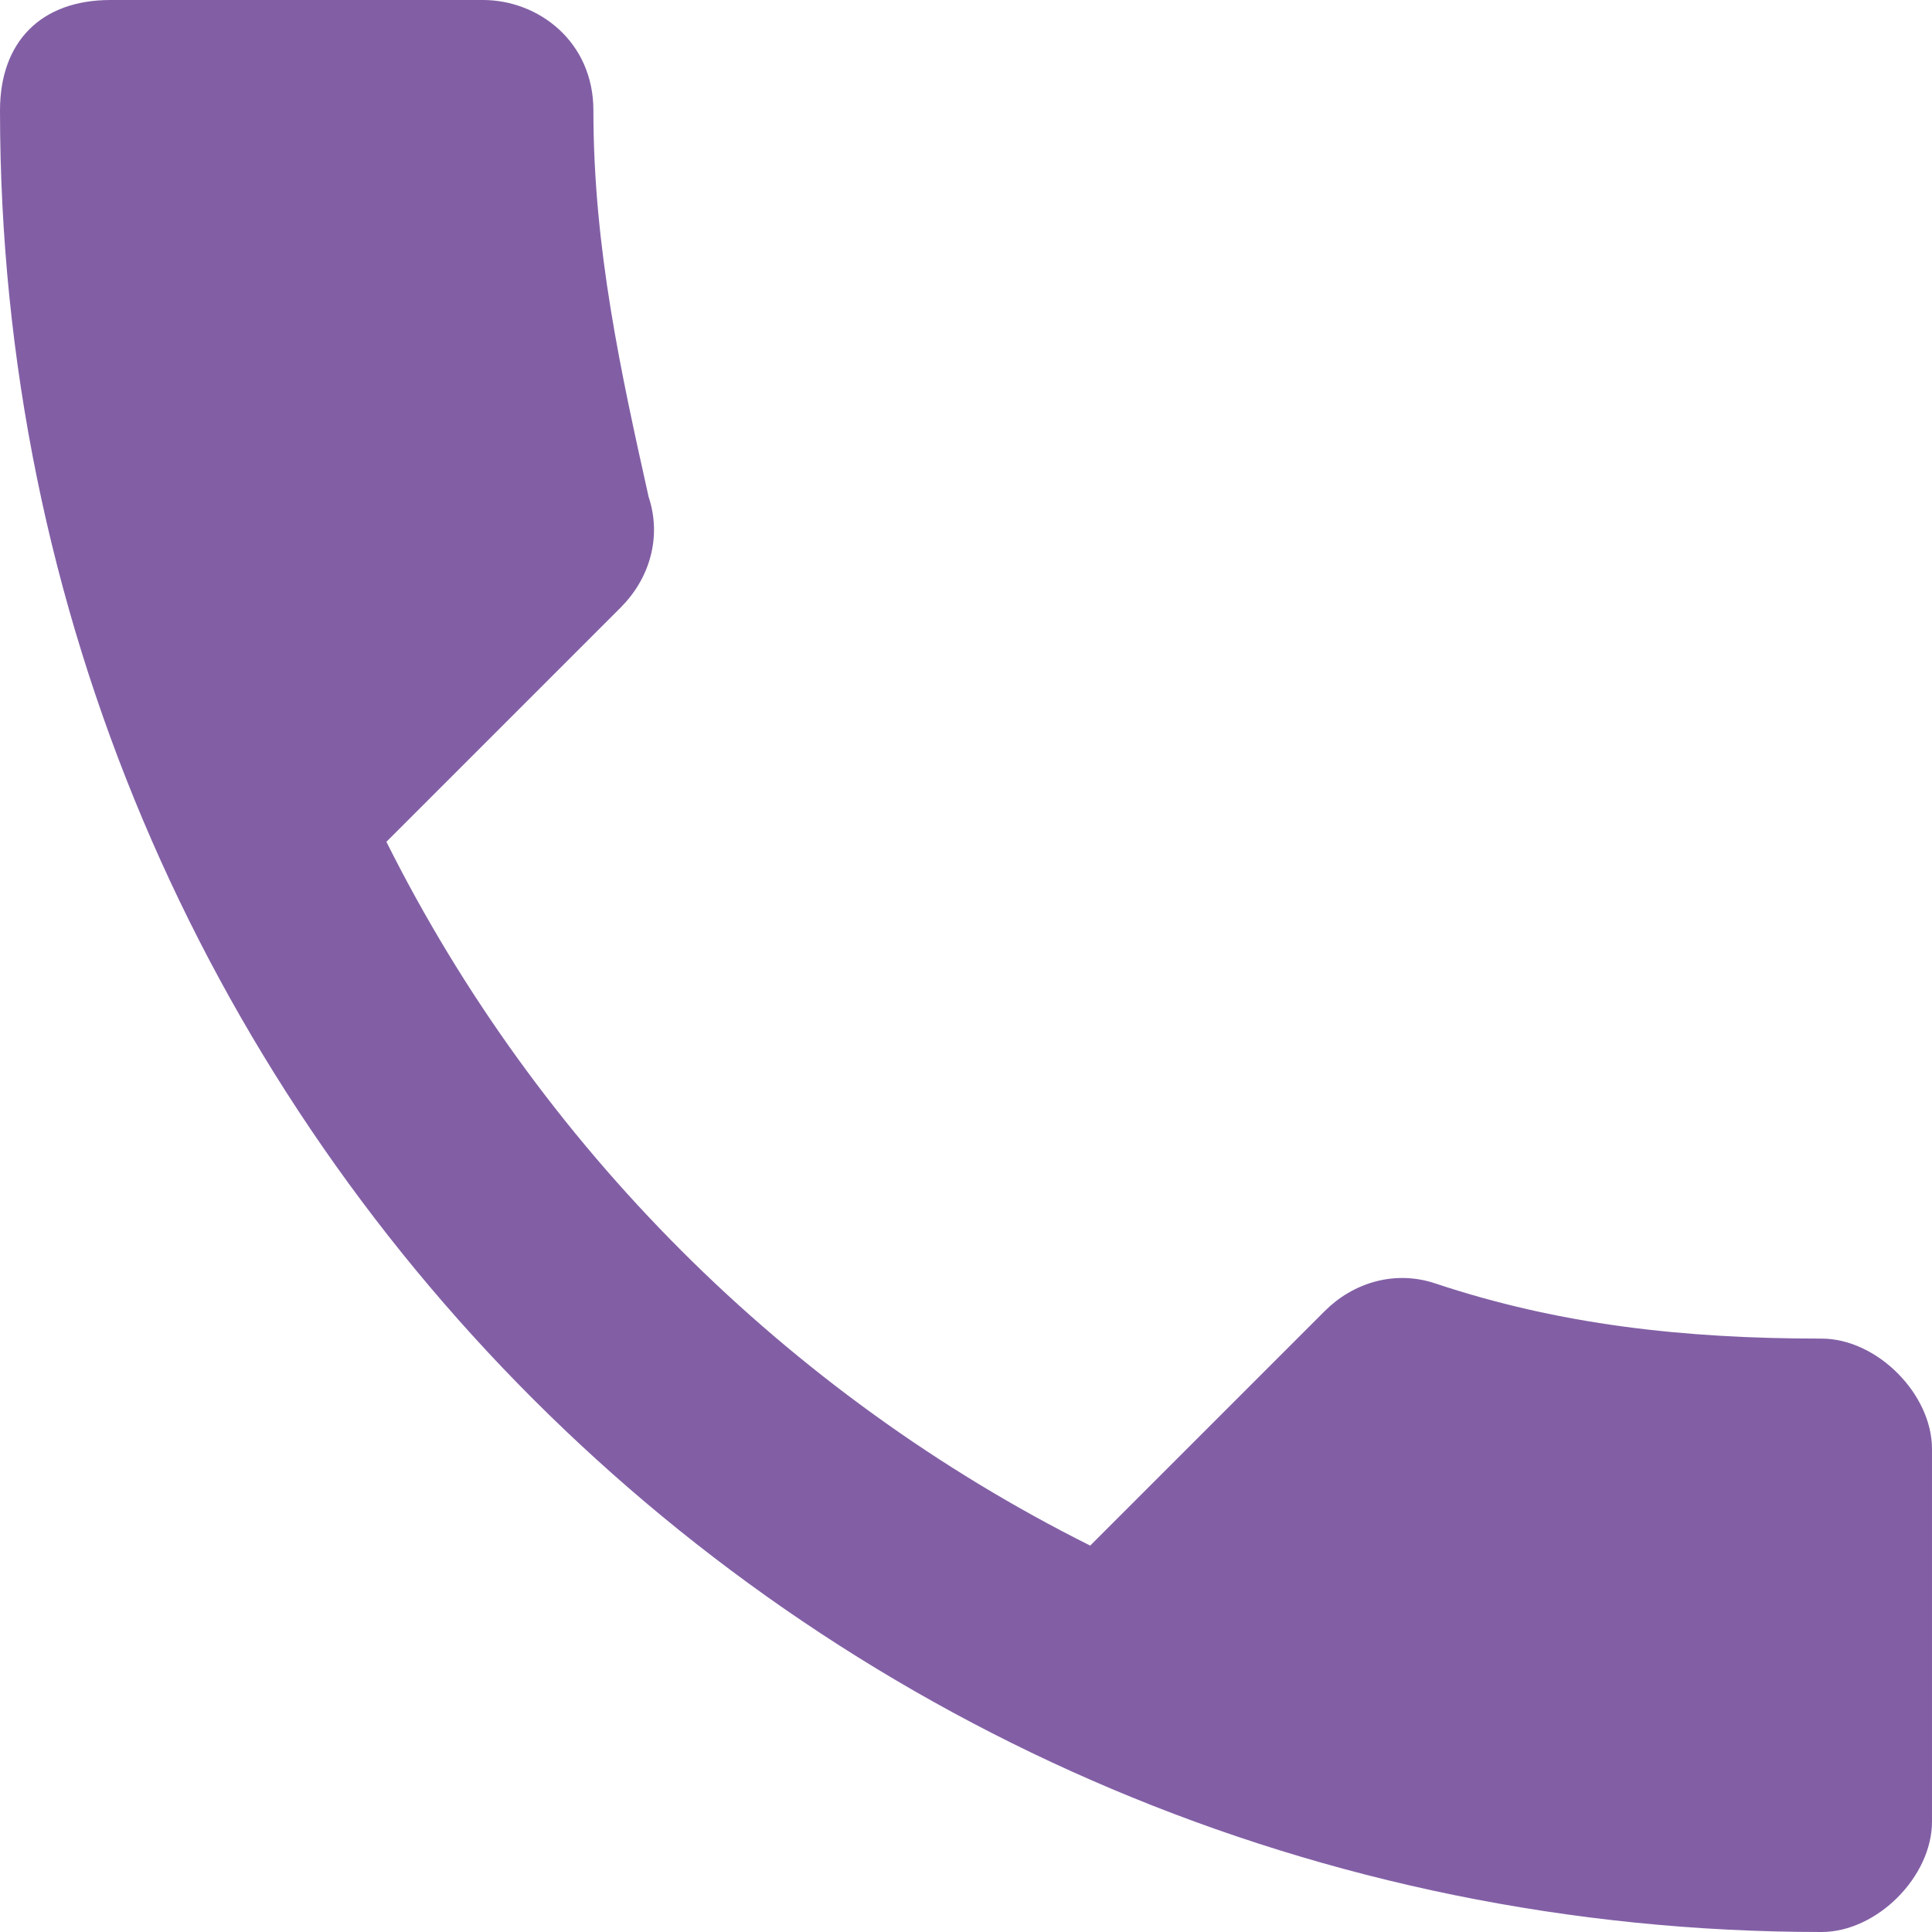 <?xml version="1.0" encoding="utf-8"?>
<!-- Generator: Adobe Illustrator 28.1.0, SVG Export Plug-In . SVG Version: 6.00 Build 0)  -->
<svg version="1.1" id="Layer_1" xmlns="http://www.w3.org/2000/svg" xmlns:xlink="http://www.w3.org/1999/xlink" x="0px" y="0px"
	 viewBox="0 0 14 14" style="enable-background:new 0 0 14 14;" xml:space="preserve">
<style type="text/css">
	.st0{fill:#825FA5;}
</style>
<path class="st0" d="M2.8,6.1c1.1,2.2,2.9,4,5.1,5.1l1.7-1.7c0.2-0.2,0.5-0.3,0.8-0.2c0.9,0.3,1.8,0.4,2.8,0.4
	c0.4,0,0.8,0.4,0.8,0.8v2.7c0,0.4-0.4,0.8-0.8,0.8C5.9,14,0,8.1,0,0.8C0,0.3,0.3,0,0.8,0h2.7c0.4,0,0.8,0.3,0.8,0.8
	c0,1,0.2,1.9,0.4,2.8c0.1,0.3,0,0.6-0.2,0.8L2.8,6.1z"/>
</svg>
